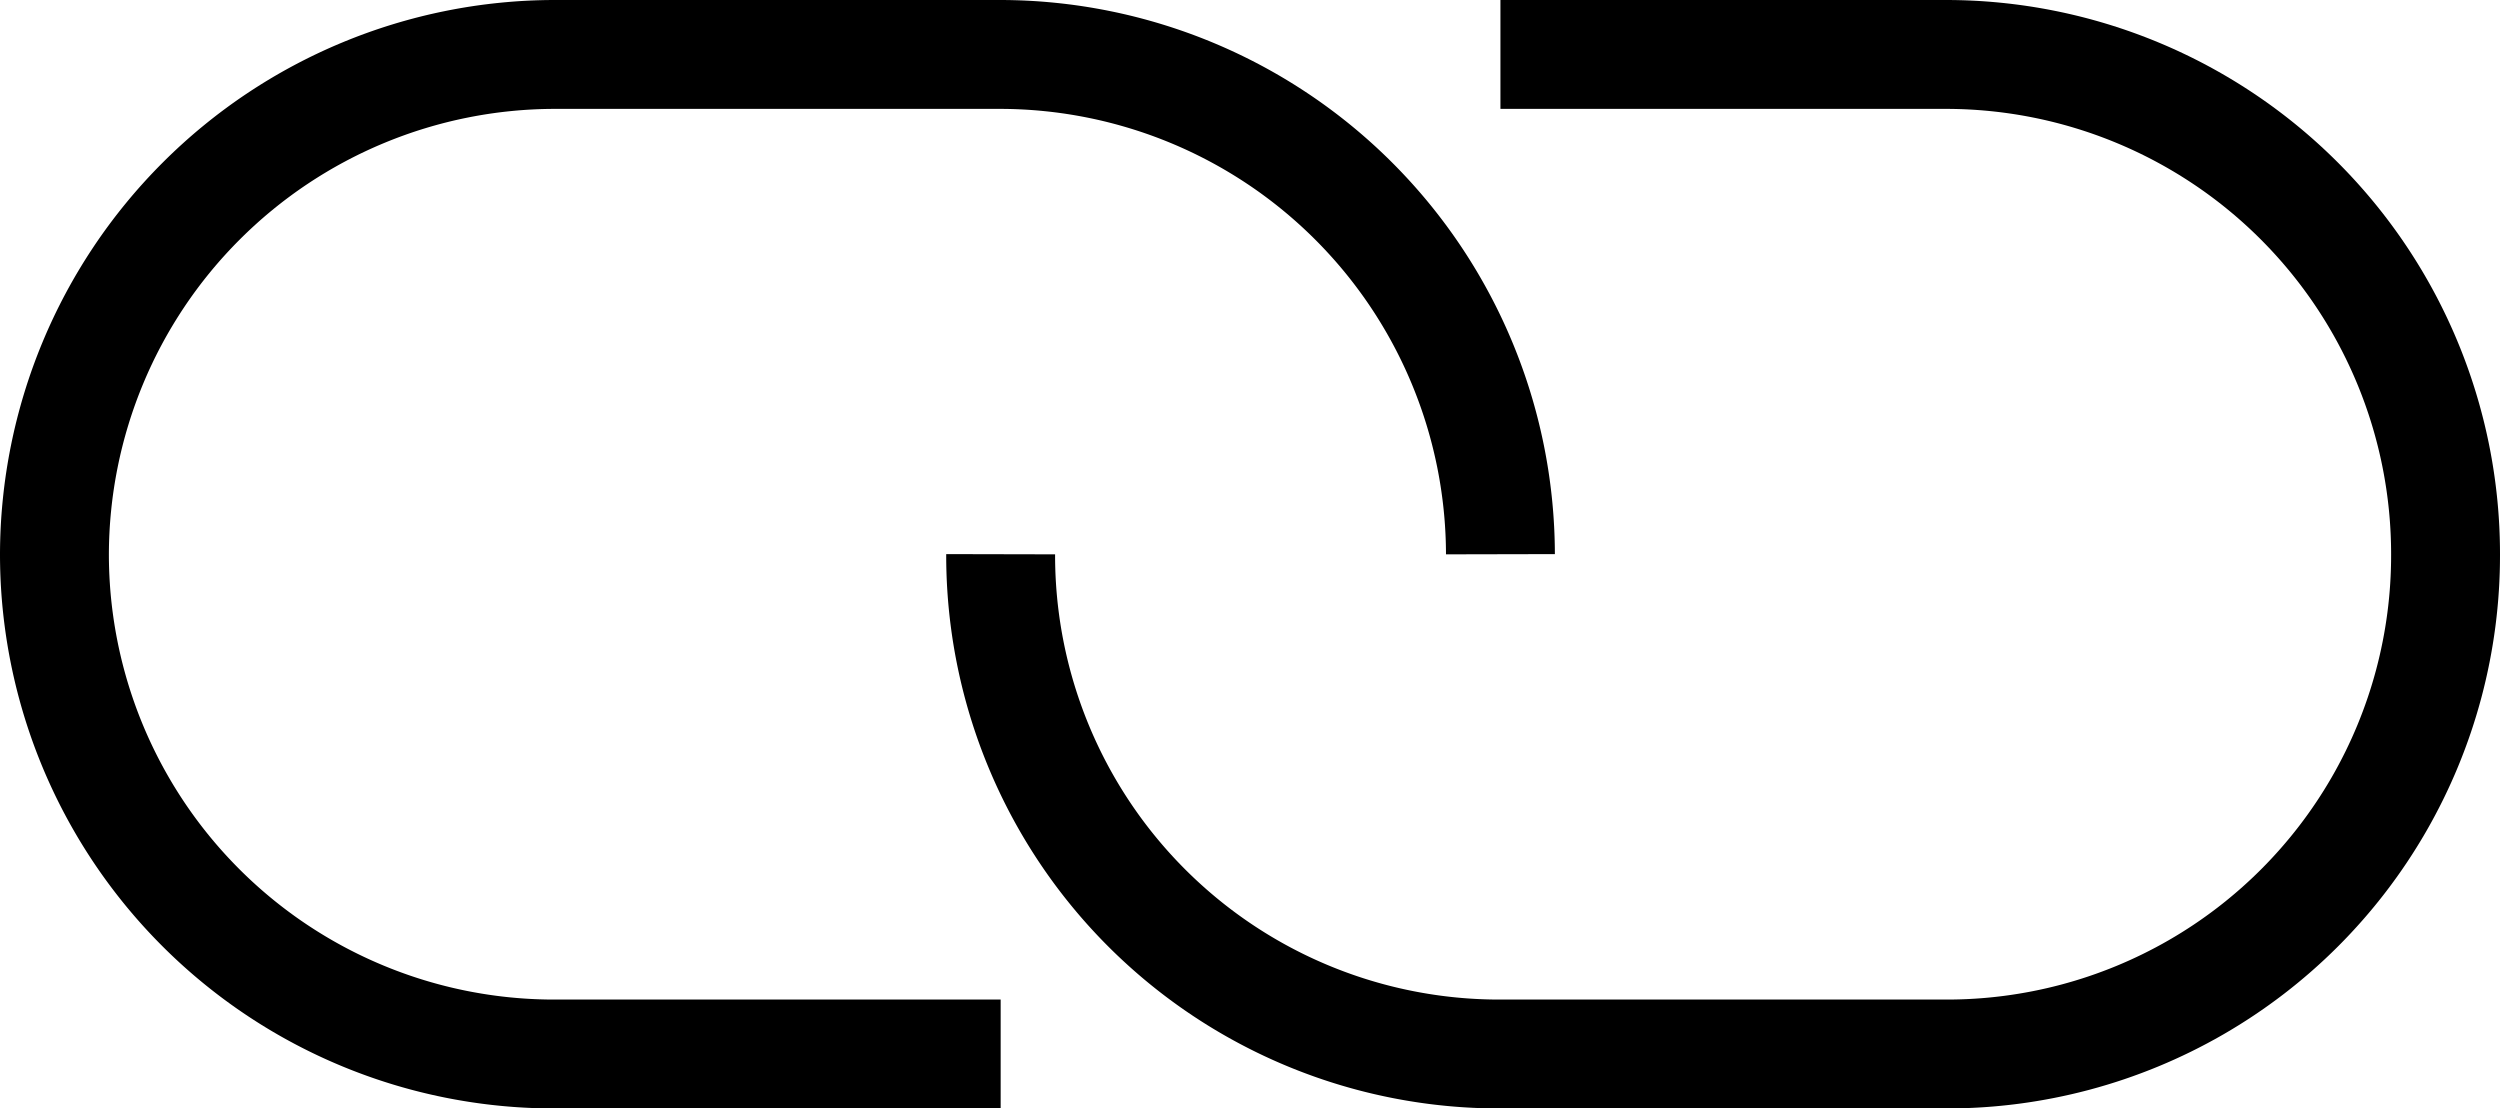<?xml version="1.0"?>
<svg xmlns="http://www.w3.org/2000/svg" viewBox="0 0 22.96 10.18" width="22.96" height="10.18" x="0" y="0"><defs><style>.cls-1{fill:none;stroke:#000;stroke-miterlimit:10;}</style></defs><g id="Laag_2" data-name="Laag 2"><g id="Laag_1-2" data-name="Laag 1"><path class="cls-1" d="M13.78,5.09h0A4.6,4.6,0,0,0,9.19.5H5.09A4.6,4.6,0,0,0,.5,5.09h0A4.59,4.59,0,0,0,5.09,9.68h4.1"/><path class="cls-1" d="M9.19,5.09h0a4.58,4.58,0,0,0,4.59,4.59h4.09a4.58,4.58,0,0,0,4.59-4.59h0A4.59,4.59,0,0,0,17.87.5H13.78"/></g></g></svg>
